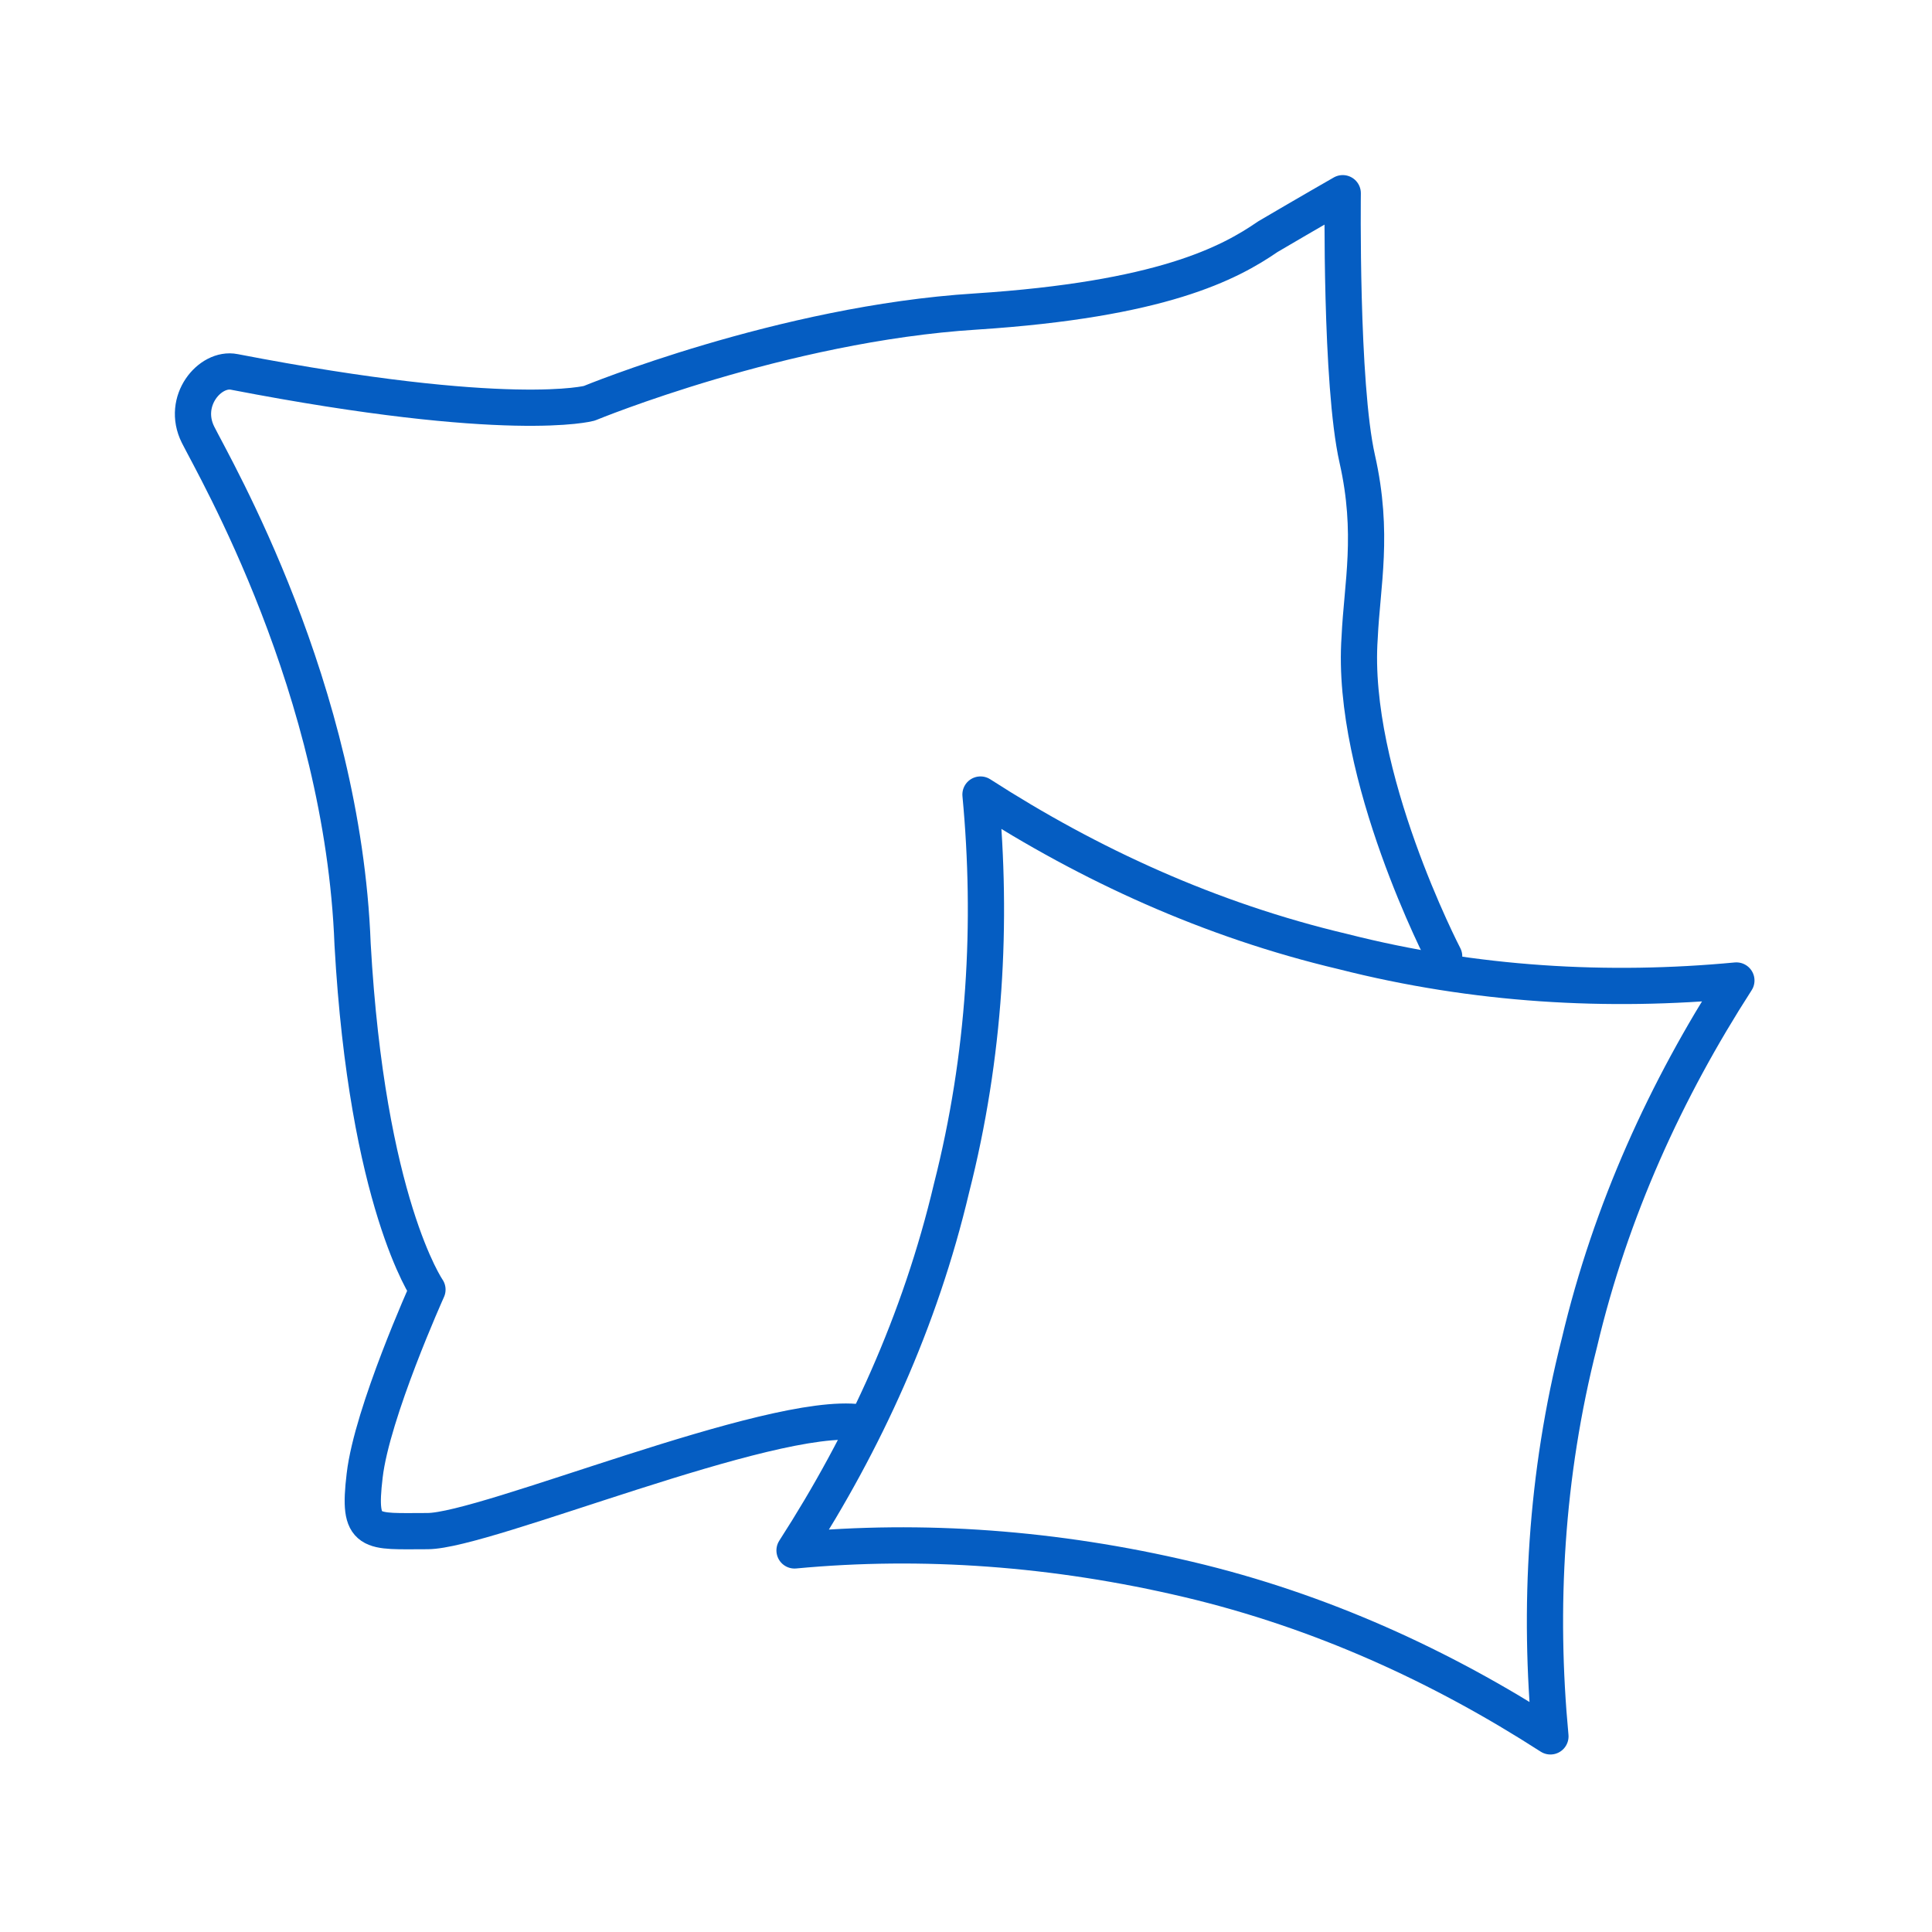 <?xml version="1.0" encoding="utf-8"?>
<!-- Generator: Adobe Illustrator 25.2.3, SVG Export Plug-In . SVG Version: 6.00 Build 0)  -->
<svg version="1.1" id="Layer_1" xmlns="http://www.w3.org/2000/svg" xmlns:xlink="http://www.w3.org/1999/xlink" x="0px" y="0px"
	 viewBox="0 0 80 80" style="enable-background:new 0 0 80 80;" xml:space="preserve">
<style type="text/css">
	.st0{fill:none;stroke:#055DC2;stroke-width:1.5;stroke-linecap:round;stroke-linejoin:round;}
</style>
<g>
	<path class="st0" d="M35.6,58.9c-3.7-0.5-15.5,4.5-17.9,4.5s-2.9,0.2-2.6-2.3c0.3-2.6,2.6-7.7,2.6-7.7s-2.5-3.6-3.1-14.3
		C14.2,28.5,8.9,19.4,8.2,18c-0.7-1.4,0.5-2.8,1.5-2.6c11.4,2.2,14.7,1.3,14.7,1.3s8-3.3,16-3.8c7.7-0.5,10.5-2,12.1-3.1
		C54.2,8.8,55.6,8,55.6,8s-0.1,7.9,0.6,11s0.2,5.2,0.1,7.4c-0.4,5.7,3.5,13.2,3.5,13.2"/>
	<g>
		<path class="st0" d="M32.9,64.2c2.9-4.5,5.2-9.5,6.5-15c1.4-5.5,1.7-11,1.2-16.3c4.5,2.9,9.5,5.2,15,6.5c5.5,1.4,11,1.7,16.3,1.2
			c-2.9,4.5-5.2,9.5-6.5,15c-1.4,5.5-1.7,11-1.2,16.3c-4.5-2.9-9.5-5.2-15-6.5S38.2,63.7,32.9,64.2z"/>
	</g>
</g>
</svg>
